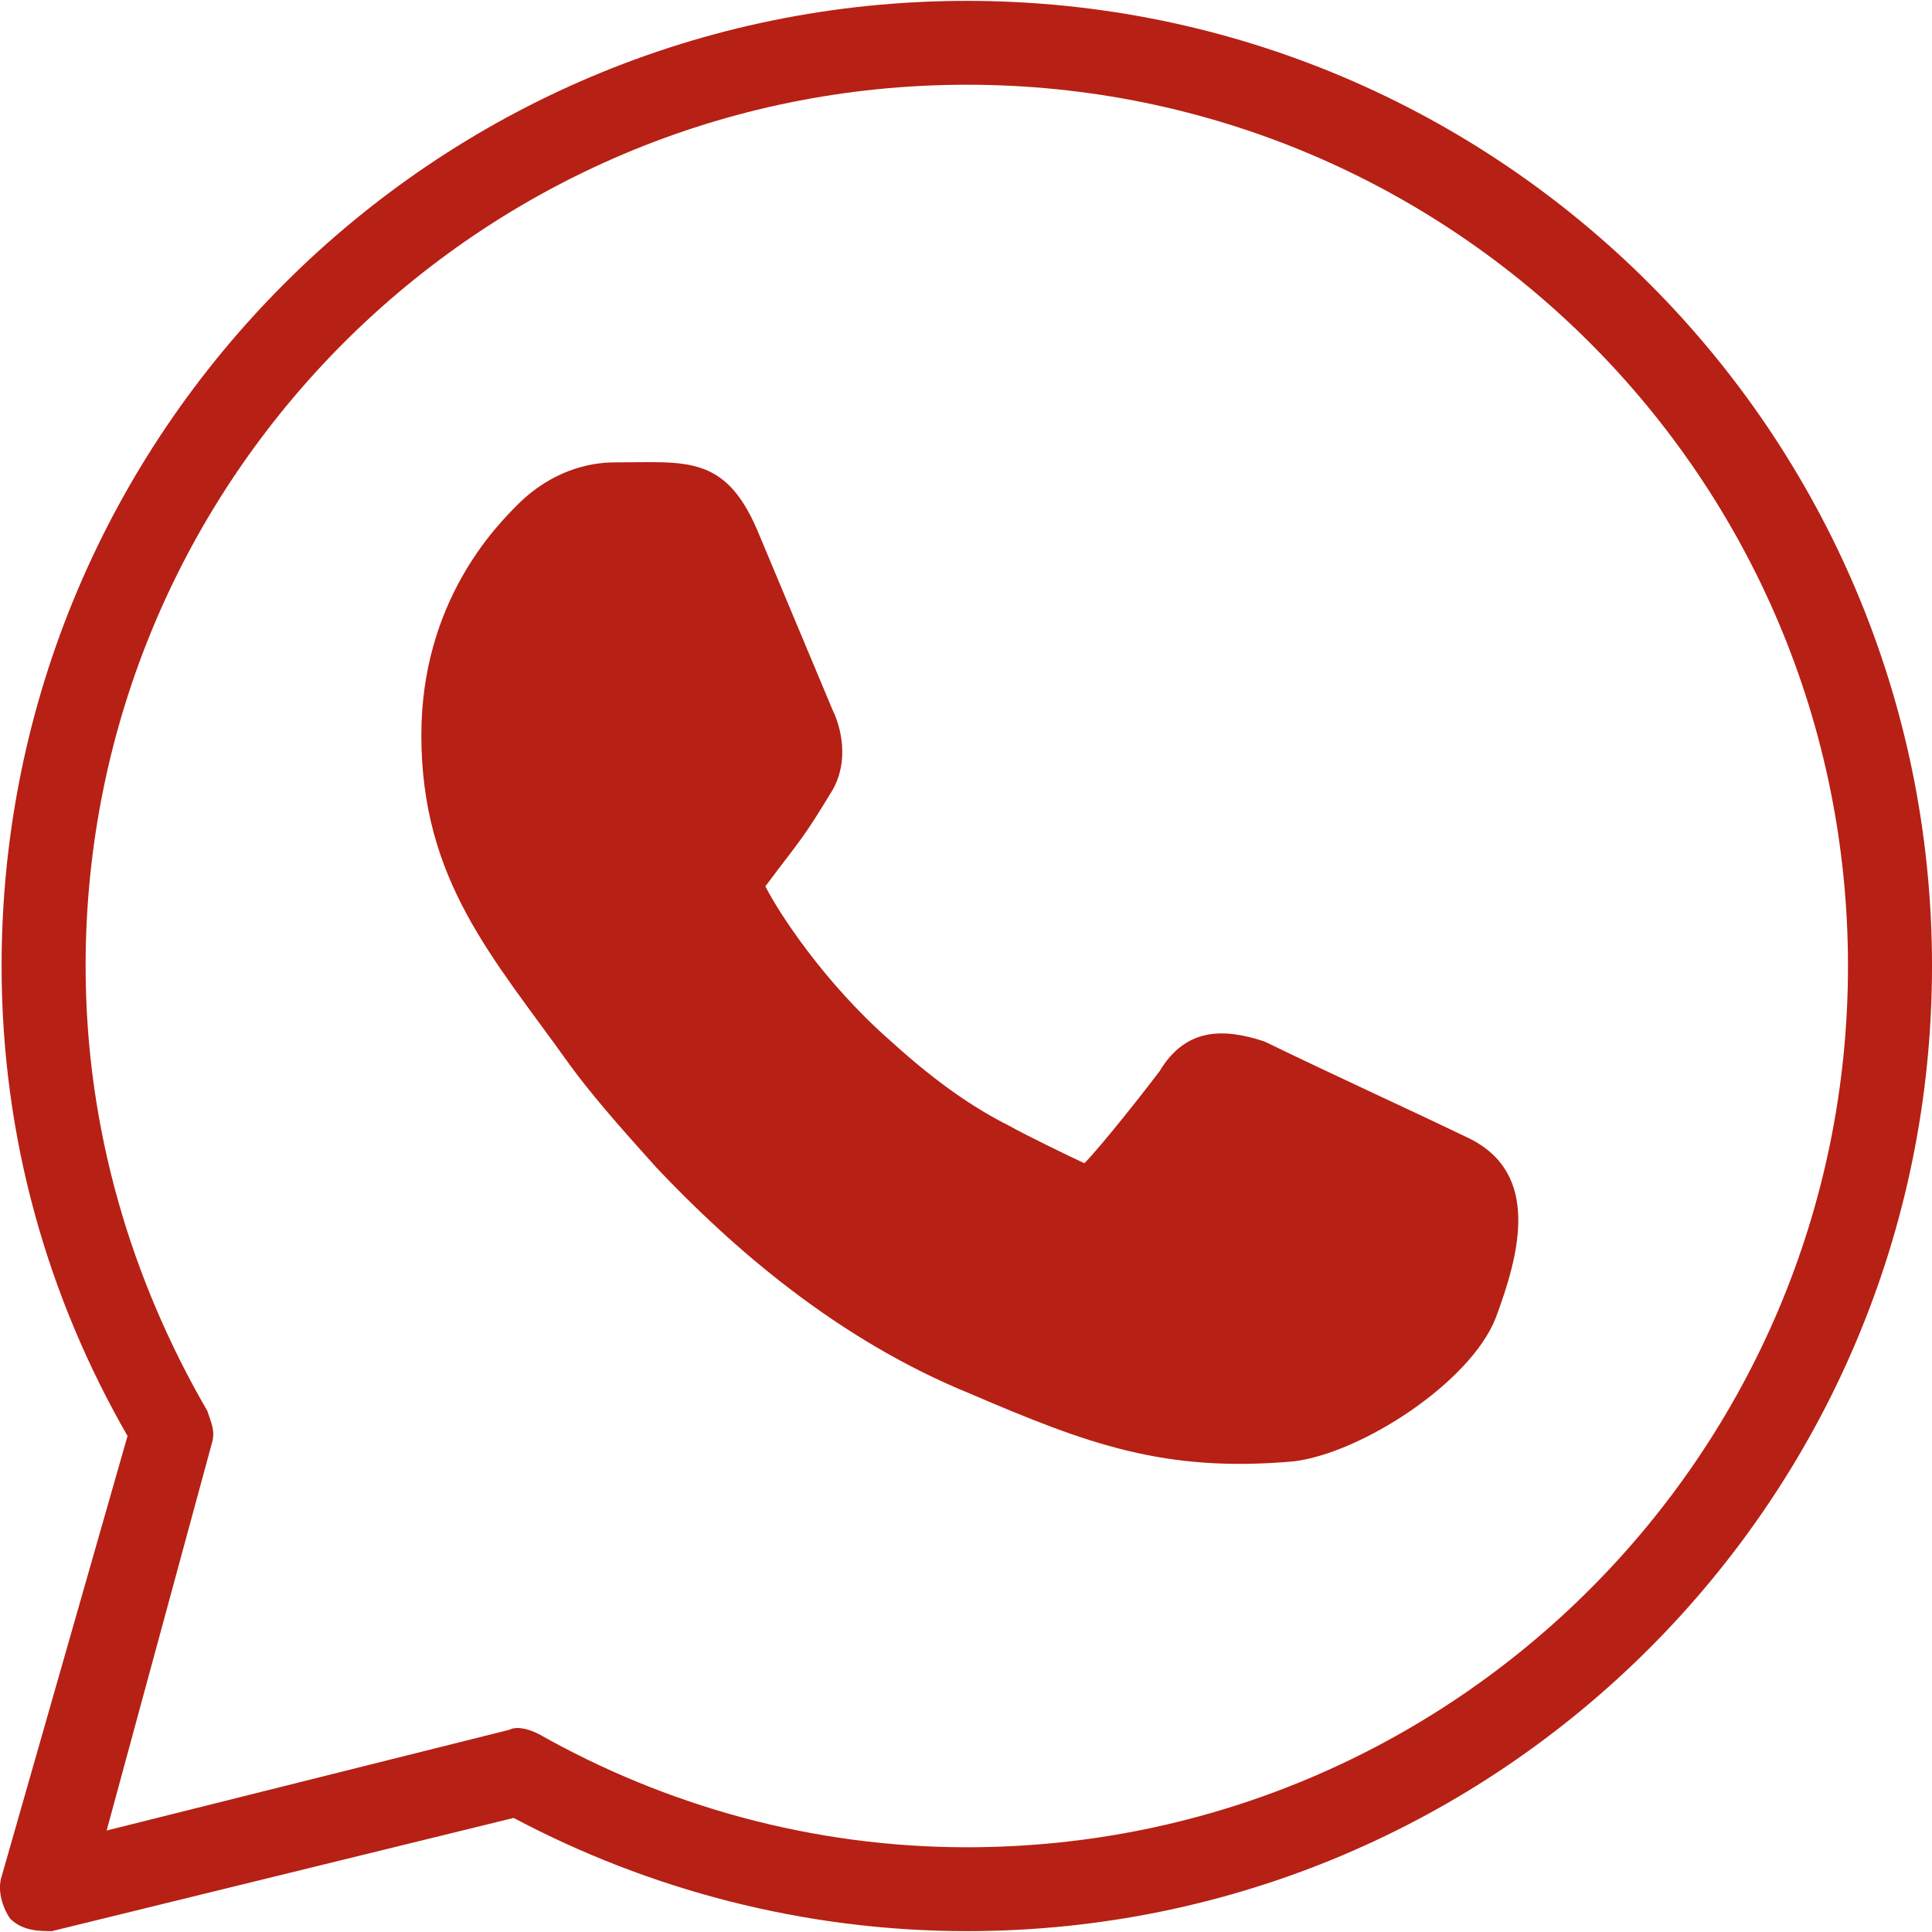 <?xml version="1.0" encoding="UTF-8"?>
<!DOCTYPE svg PUBLIC "-//W3C//DTD SVG 1.1//EN" "http://www.w3.org/Graphics/SVG/1.1/DTD/svg11.dtd">
<!-- Creator: CorelDRAW 2021 (64 Bit) -->
<svg xmlns="http://www.w3.org/2000/svg" xml:space="preserve" width="217px" height="217px" version="1.1" style="shape-rendering:geometricPrecision; text-rendering:geometricPrecision; image-rendering:optimizeQuality; fill-rule:evenodd; clip-rule:evenodd"
viewBox="0 0 121.19 121.08"
 xmlns:xlink="http://www.w3.org/1999/xlink"
 xmlns:xodm="http://www.corel.com/coreldraw/odm/2003">
 <defs>
  <style type="text/css">
   <![CDATA[
    .fil0 {fill:#B72014;fill-rule:nonzero}
   ]]>
  </style>
 </defs>
 <g id="Camada_x0020_1">
  <path class="fil0" d="M60.65 0c-33.43,0 -60.55,27.11 -60.55,60.54 0,10.79 2.9,20.79 7.9,29.48l-7.9 27.64c-0.26,0.79 0,1.84 0.53,2.63 0.79,0.79 1.84,0.79 2.63,0.79l28.96 -7.1c8.42,4.47 18.16,7.1 28.43,7.1 33.43,0 60.54,-27.11 60.54,-60.54 0,-33.43 -27.11,-60.54 -60.54,-60.54zm0 5.26c30.53,0 55.27,24.75 55.27,55.28 0,30.54 -24.74,55.28 -55.27,55.28 -9.74,0 -18.95,-2.63 -26.85,-7.1 -0.53,-0.27 -1.32,-0.54 -1.85,-0.27l-25.26 6.32 6.58 -24.22c0.26,-0.79 0,-1.32 -0.27,-2.11 -4.73,-8.16 -7.63,-17.63 -7.63,-27.9 0,-30.53 24.74,-55.28 55.28,-55.28z"/>
  <path class="fil0" d="M38.53 28.95c-1.57,0 -3.94,0.53 -6.05,2.64 -1.31,1.31 -6.05,6.05 -6.05,14.47 0,9.13 4.51,13.96 9.21,20.54 1.32,1.84 3.16,3.95 5.53,6.58 4.73,5 11.32,10.79 19.74,14.21 7.3,3.13 12.14,4.95 20.27,4.22 4.25,-0.54 11.02,-4.93 12.63,-8.96 1.5,-4.01 2.88,-9.12 -1.72,-11.33 -4.22,-2.03 -8.51,-3.97 -12.76,-6.04 -2.61,-0.87 -4.96,-0.85 -6.58,1.84 -0.79,1.06 -3.68,4.74 -4.73,5.79 -0.75,-0.34 -3.66,-1.75 -4.74,-2.36 -2.11,-1.06 -4.48,-2.64 -7.37,-5.27 -4.22,-3.68 -7.11,-8.16 -7.9,-9.74 2.25,-3 2.31,-2.89 4.22,-6.05 1.05,-1.84 0.52,-3.95 0,-5l-4.74 -11.32c-2.04,-4.74 -4.53,-4.22 -8.96,-4.22z"/>
 </g>
</svg>
